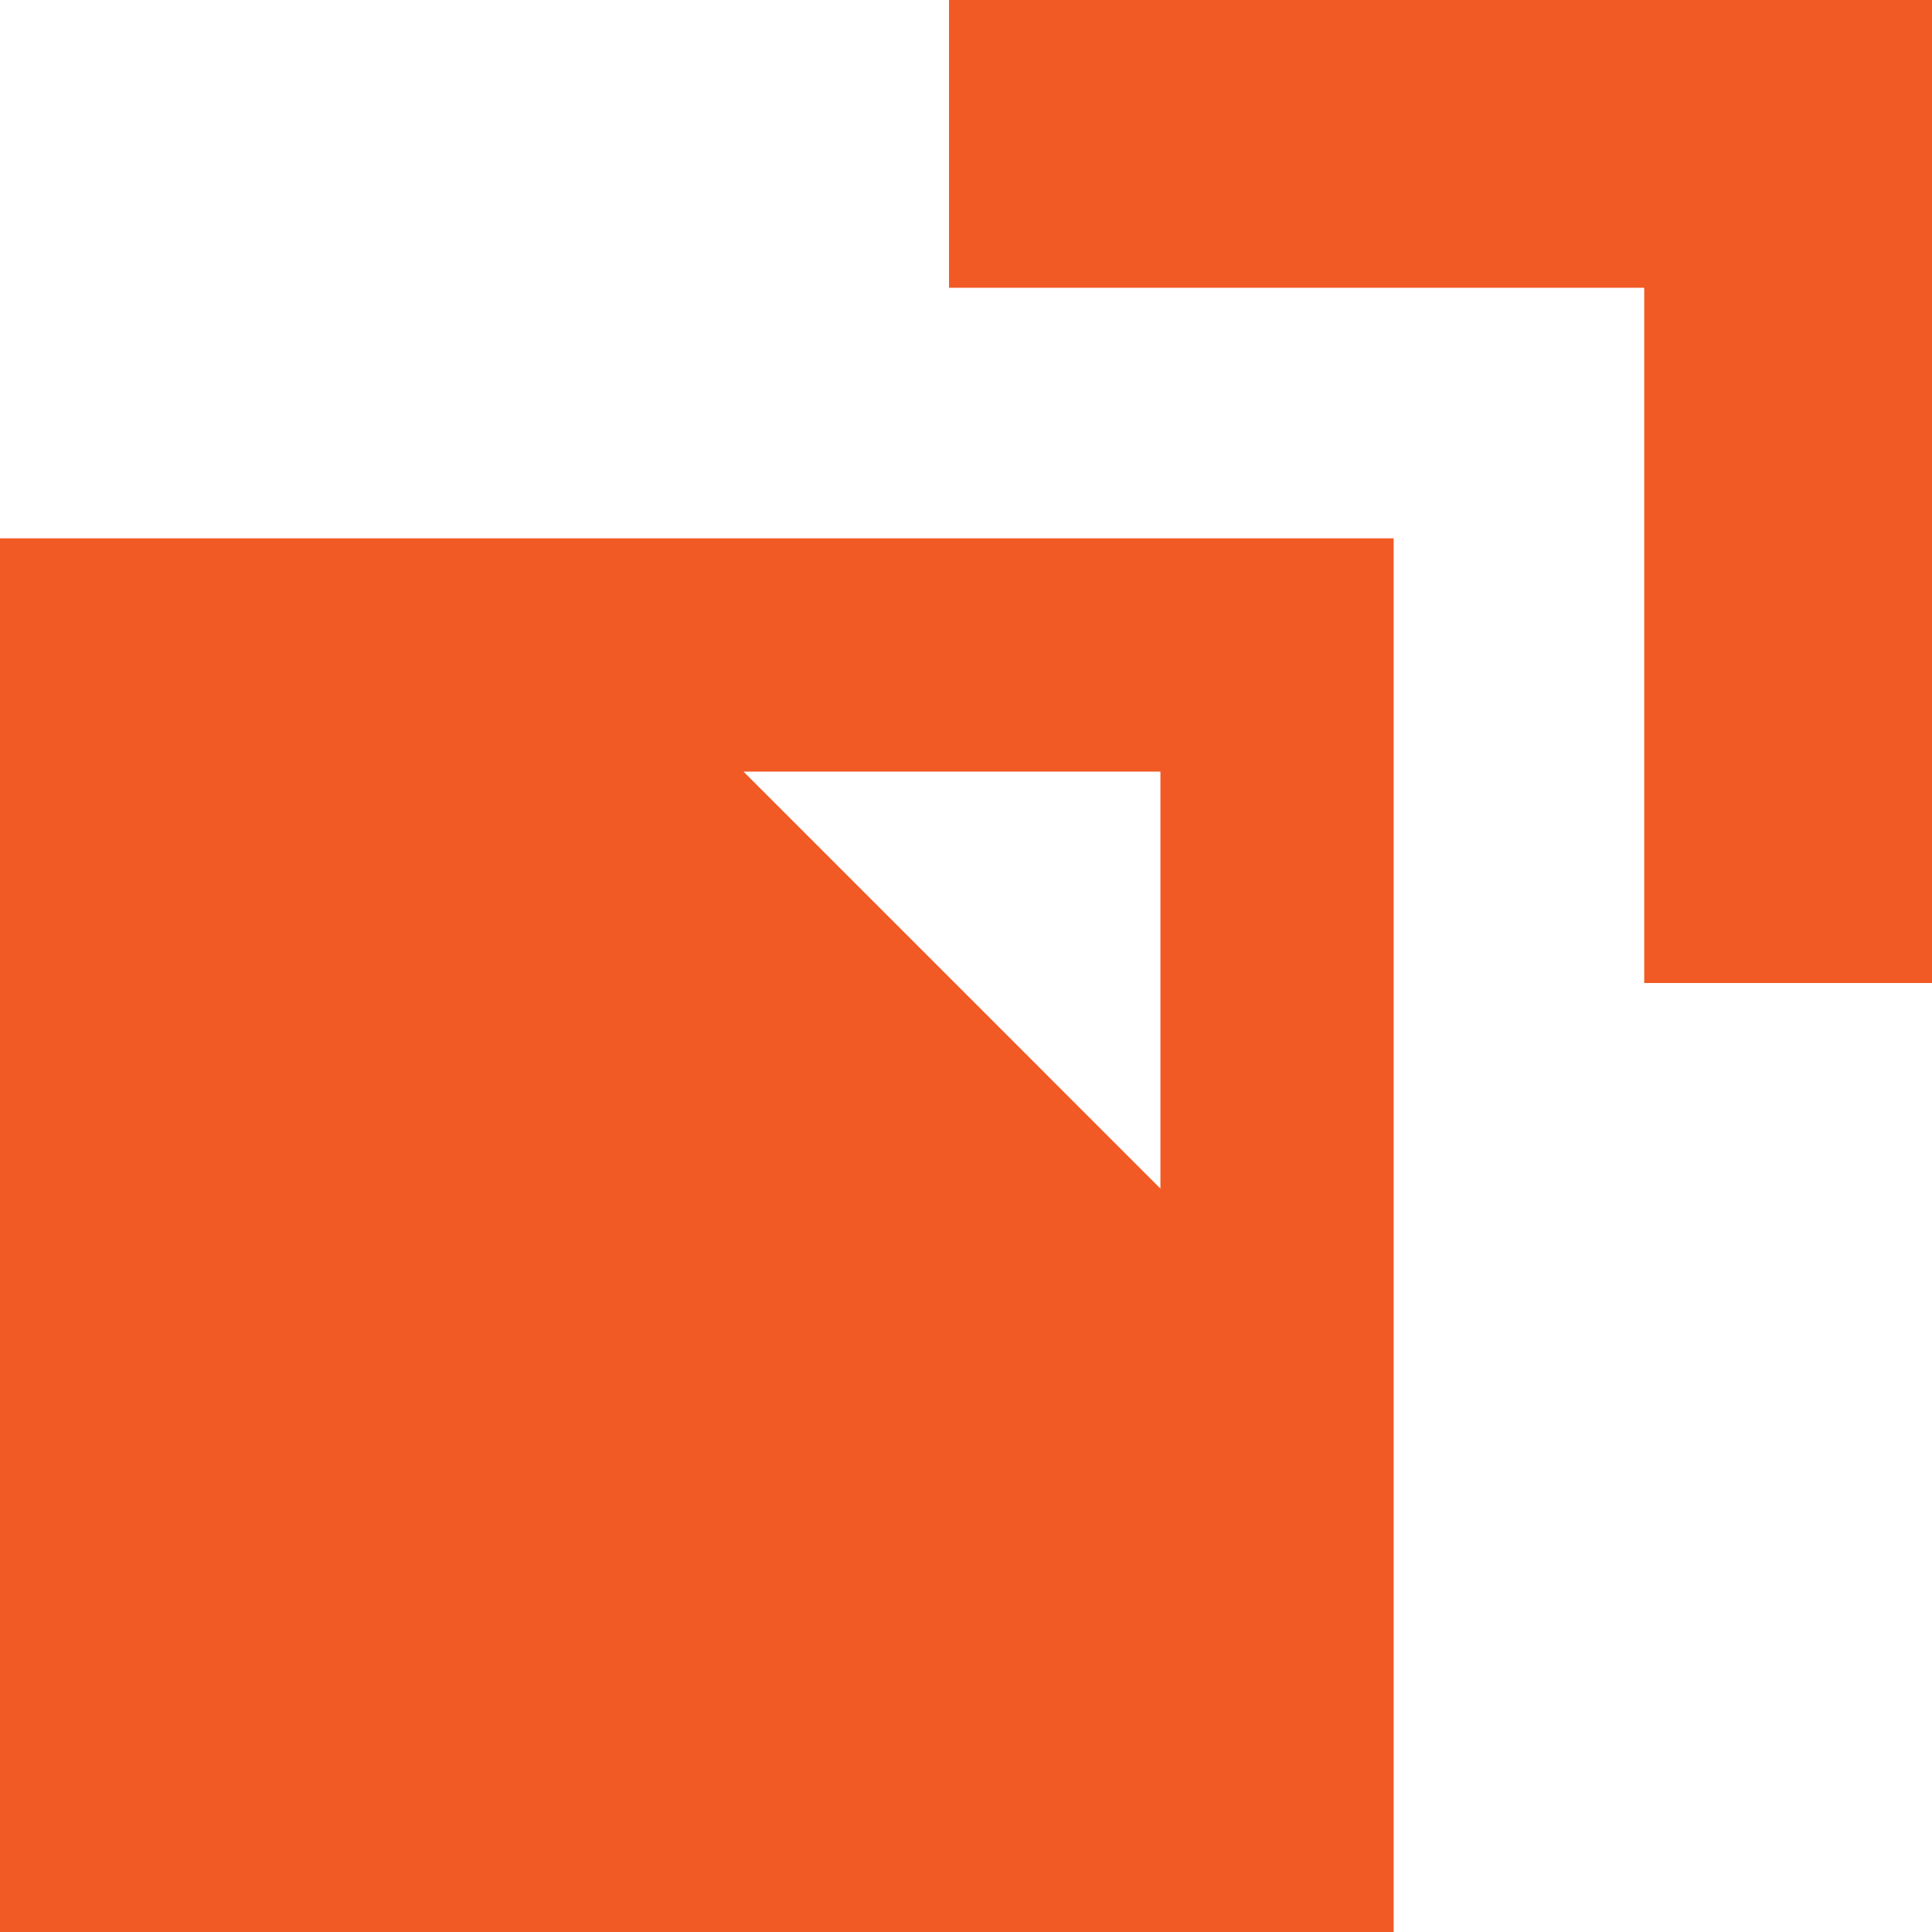 <svg width="256" height="256" viewBox="0 0 256 256" fill="none" xmlns="http://www.w3.org/2000/svg">
<path d="M217.866 38.13H125.752V0H256V130.254H217.866V38.13Z" fill="#F15A24"/>
<path d="M0 71.333V256H184.664V71.333H0ZM153.762 157.49L98.517 102.243H153.762V157.49Z" fill="#F15A24"/>
</svg>
